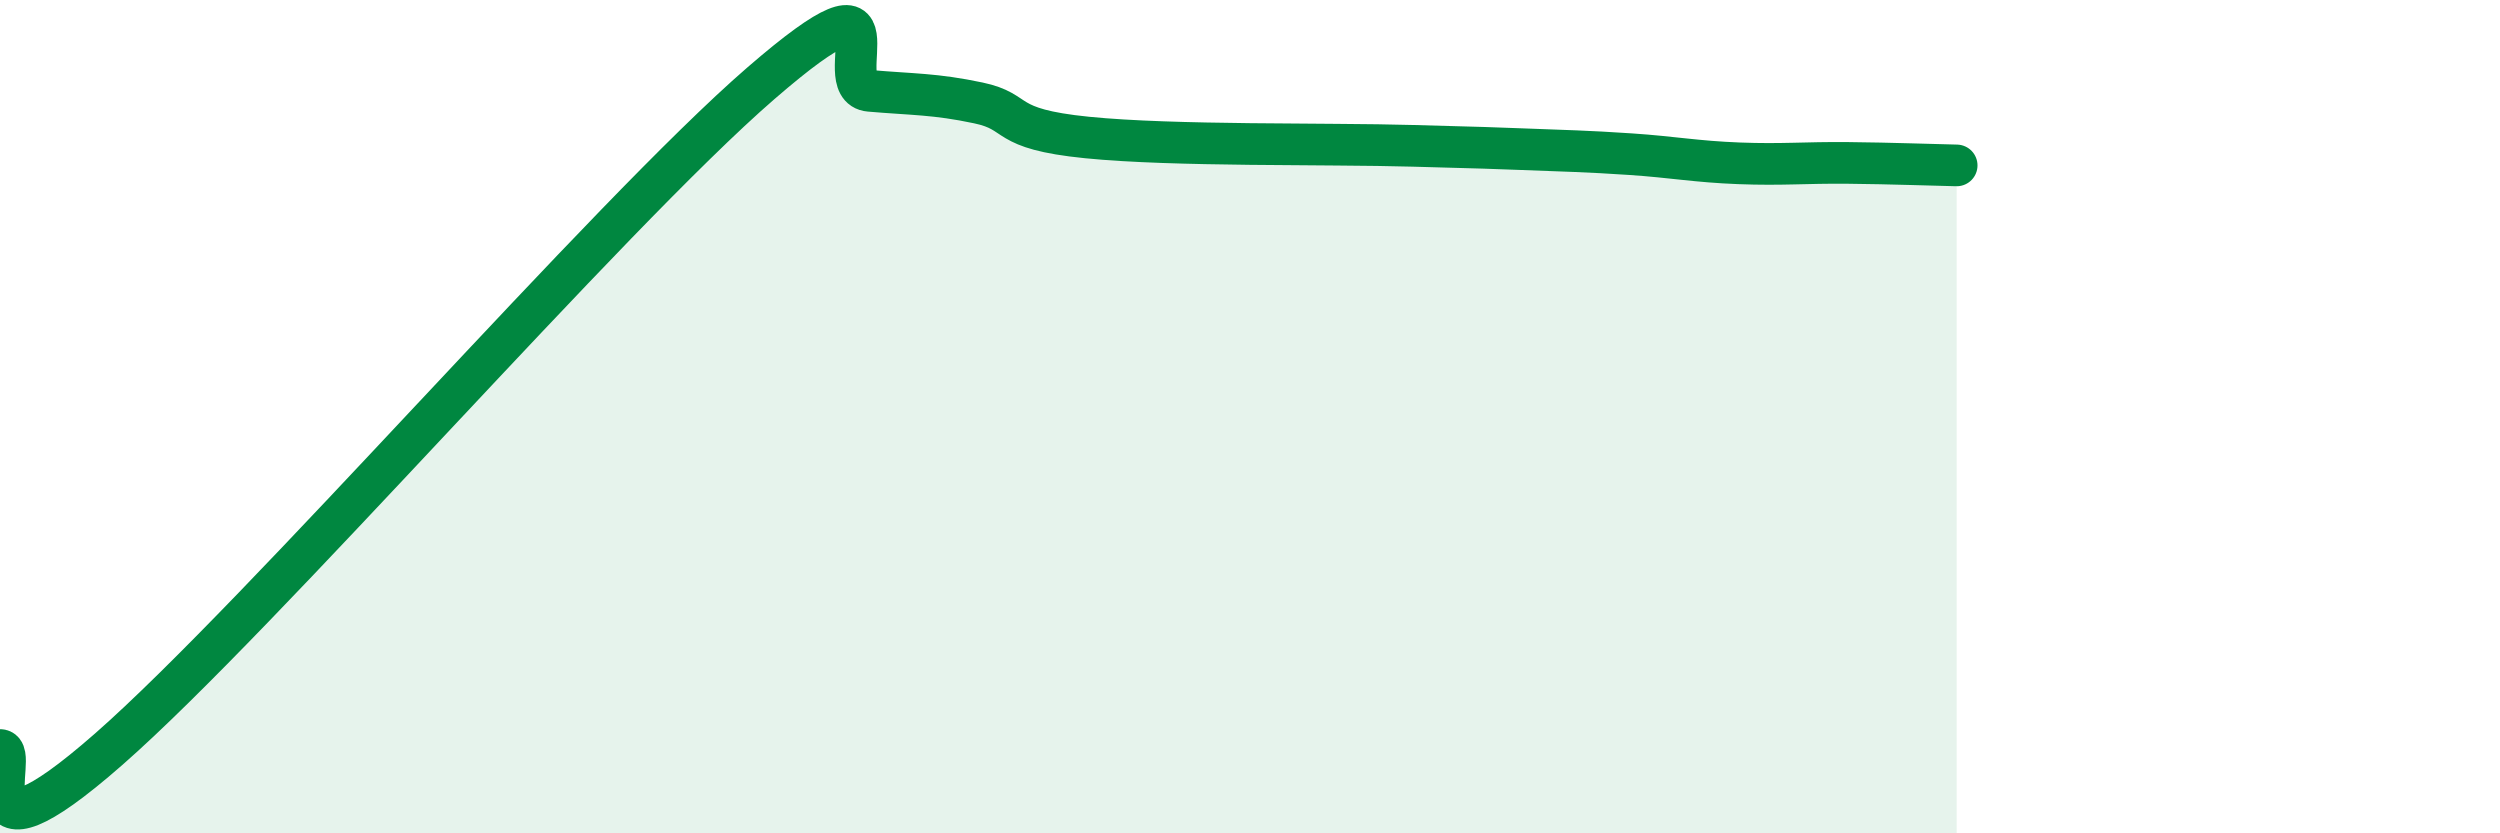
    <svg width="60" height="20" viewBox="0 0 60 20" xmlns="http://www.w3.org/2000/svg">
      <path
        d="M 0,18 C 0.52,18 -1.04,21.18 2.61,17.98 C 6.26,14.78 14.61,5.16 18.26,2 C 21.91,-1.16 19.83,2.09 20.87,2.18 C 21.91,2.27 22.44,2.25 23.48,2.47 C 24.52,2.69 24,3.09 26.09,3.3 C 28.18,3.51 31.82,3.44 33.91,3.5 C 36,3.56 35.48,3.54 36.52,3.58 C 37.56,3.62 38.09,3.63 39.13,3.7 C 40.17,3.77 40.7,3.88 41.74,3.92 C 42.78,3.96 43.31,3.9 44.35,3.91 C 45.39,3.92 46.44,3.96 46.96,3.97L46.96 20L0 20Z"
        fill="#008740"
        opacity="0.1"
        stroke-linecap="round"
        stroke-linejoin="round"
      />
      <path
        d="M 0,18 C 0.52,18 -1.04,21.18 2.61,17.98 C 6.26,14.78 14.61,5.16 18.26,2 C 21.91,-1.16 19.83,2.09 20.87,2.18 C 21.91,2.27 22.44,2.25 23.48,2.47 C 24.52,2.69 24,3.09 26.09,3.3 C 28.18,3.51 31.82,3.44 33.91,3.5 C 36,3.56 35.48,3.54 36.52,3.58 C 37.56,3.62 38.09,3.63 39.13,3.7 C 40.17,3.77 40.7,3.88 41.74,3.92 C 42.78,3.96 43.31,3.9 44.35,3.91 C 45.39,3.92 46.44,3.96 46.96,3.97"
        stroke="#008740"
        stroke-width="1"
        fill="none"
        stroke-linecap="round"
        stroke-linejoin="round"
      />
    </svg>
  